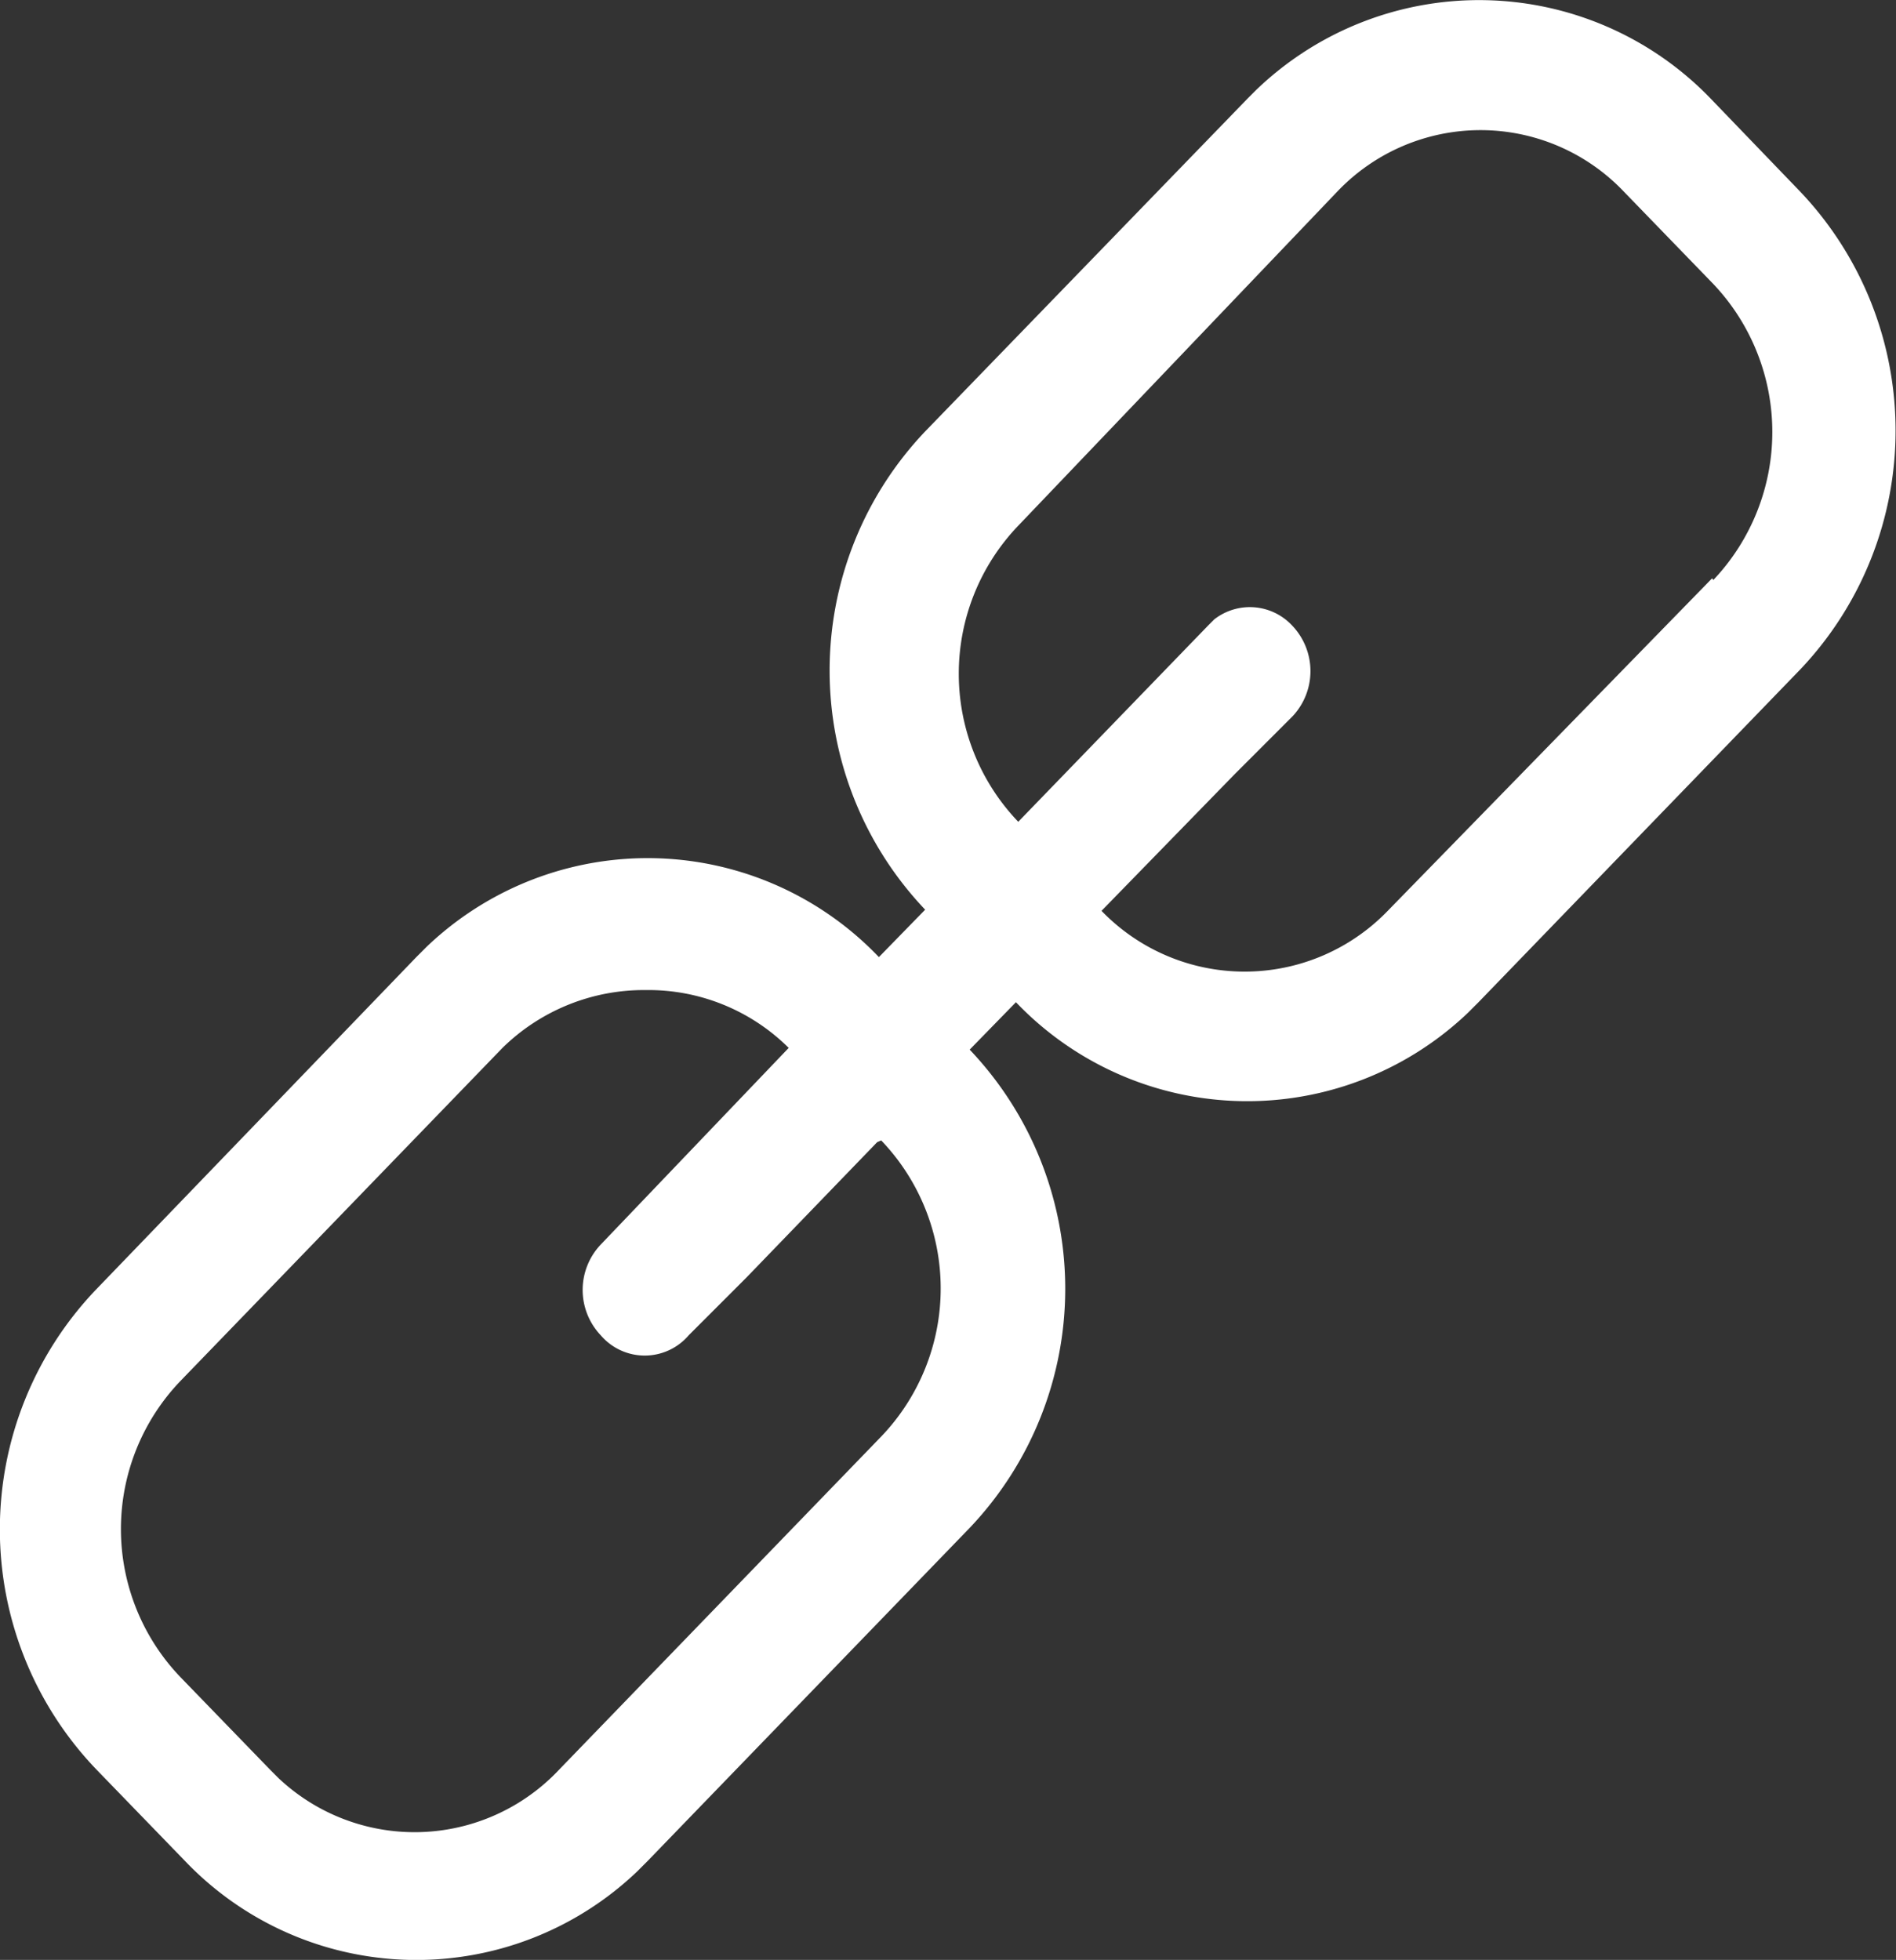 <svg xmlns="http://www.w3.org/2000/svg" viewBox="0 0 32.79 33.89"><rect x="0" y="0" width="32.79" height="33.89" fill="#333333" stroke="none"/><defs><style>.cls-1{fill:#fff;}</style></defs><g id="Layer_2" data-name="Layer 2"><g id="Layer_1-2" data-name="Layer 1"><g id="Layer_1-2-2" data-name="Layer 1-2"><path class="cls-1" d="M31.13,3.31,29.58,1.7a5.56,5.56,0,0,0-7.86-.14l-.14.14L16,7.46a6,6,0,0,0,0,8.27h0l-.8.82h0a5.53,5.53,0,0,0-7.82-.18l-.18.18L1.65,22.31a6,6,0,0,0,0,8.27l1.55,1.6a5.53,5.53,0,0,0,7.82.18l.18-.18,5.57-5.76a6,6,0,0,0,0-8.27h0l.8-.82h0a5.53,5.53,0,0,0,7.82.18l.18-.18,5.57-5.76A6,6,0,0,0,31.13,3.31ZM15.24,19.72a3.7,3.7,0,0,1,0,5.12L9.67,30.6a3.43,3.43,0,0,1-4.85.15l-.15-.15L3.12,29a3.7,3.7,0,0,1,0-5.12l5.57-5.76a3.49,3.49,0,0,1,2.48-1,3.44,3.44,0,0,1,2.47,1h0l-3.25,3.4a1.14,1.14,0,0,0,0,1.57,1,1,0,0,0,1.52,0l1-1h0l2.26-2.34ZM29.61,10,24,15.75a3.44,3.44,0,0,1-4.95,0h0l2.3-2.36h0l1-1a1.14,1.14,0,0,0,0-1.57A1,1,0,0,0,21,10.71l-.11.11-3.28,3.39h0a3.7,3.7,0,0,1,0-5.12l5.52-5.78a3.42,3.42,0,0,1,4.95,0l1.55,1.6a3.72,3.72,0,0,1,0,5.12Z"/></g></g></g></svg>